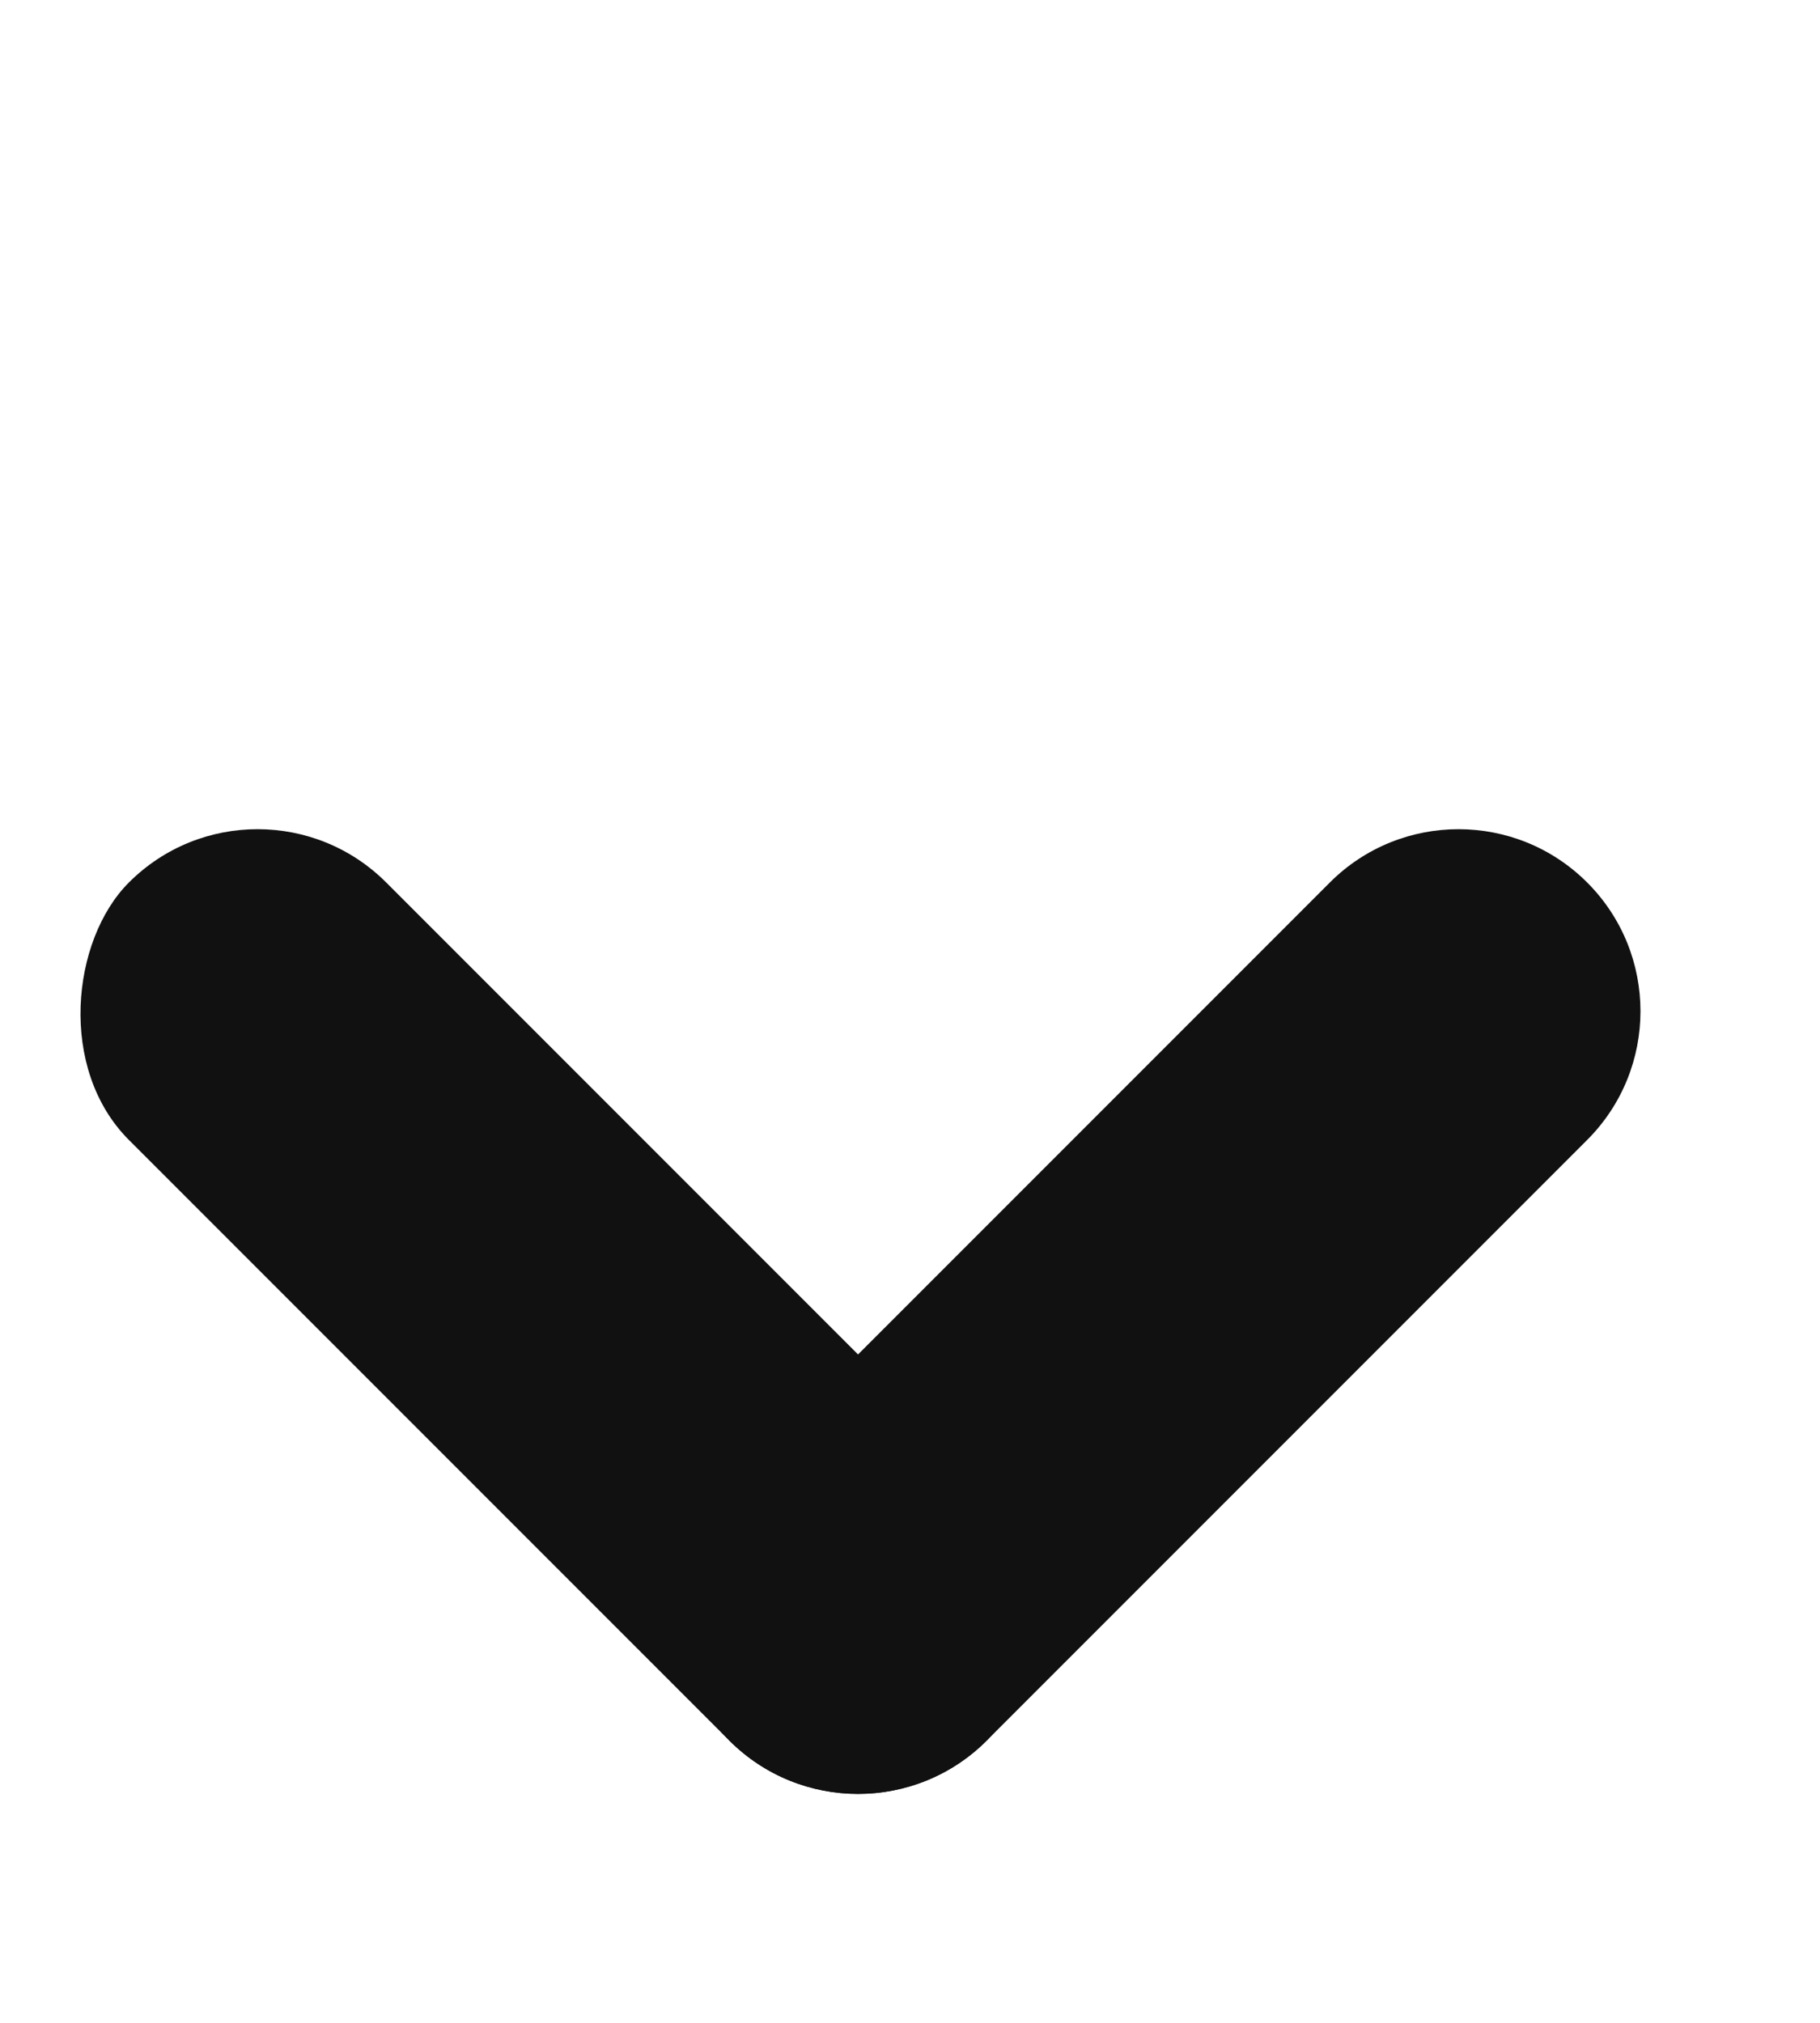 <svg height="10" viewBox="0 0 9 10" width="9" xmlns="http://www.w3.org/2000/svg"><g fill="#111" fill-rule="evenodd" transform="matrix(.707 .707 -.707 .707 4.243 .757)"><rect height="1.8" rx=".9" width="6" y="4.2"/><path d="m3 2.1h4.2c.497 0 .9.403.9.9s-.403.9-.9.9h-4.2c-.497 0-.9-.403-.9-.9s.403-.9.9-.9z" transform="matrix(0 1 -1 0 8.1 -2.1)"/></g></svg>
